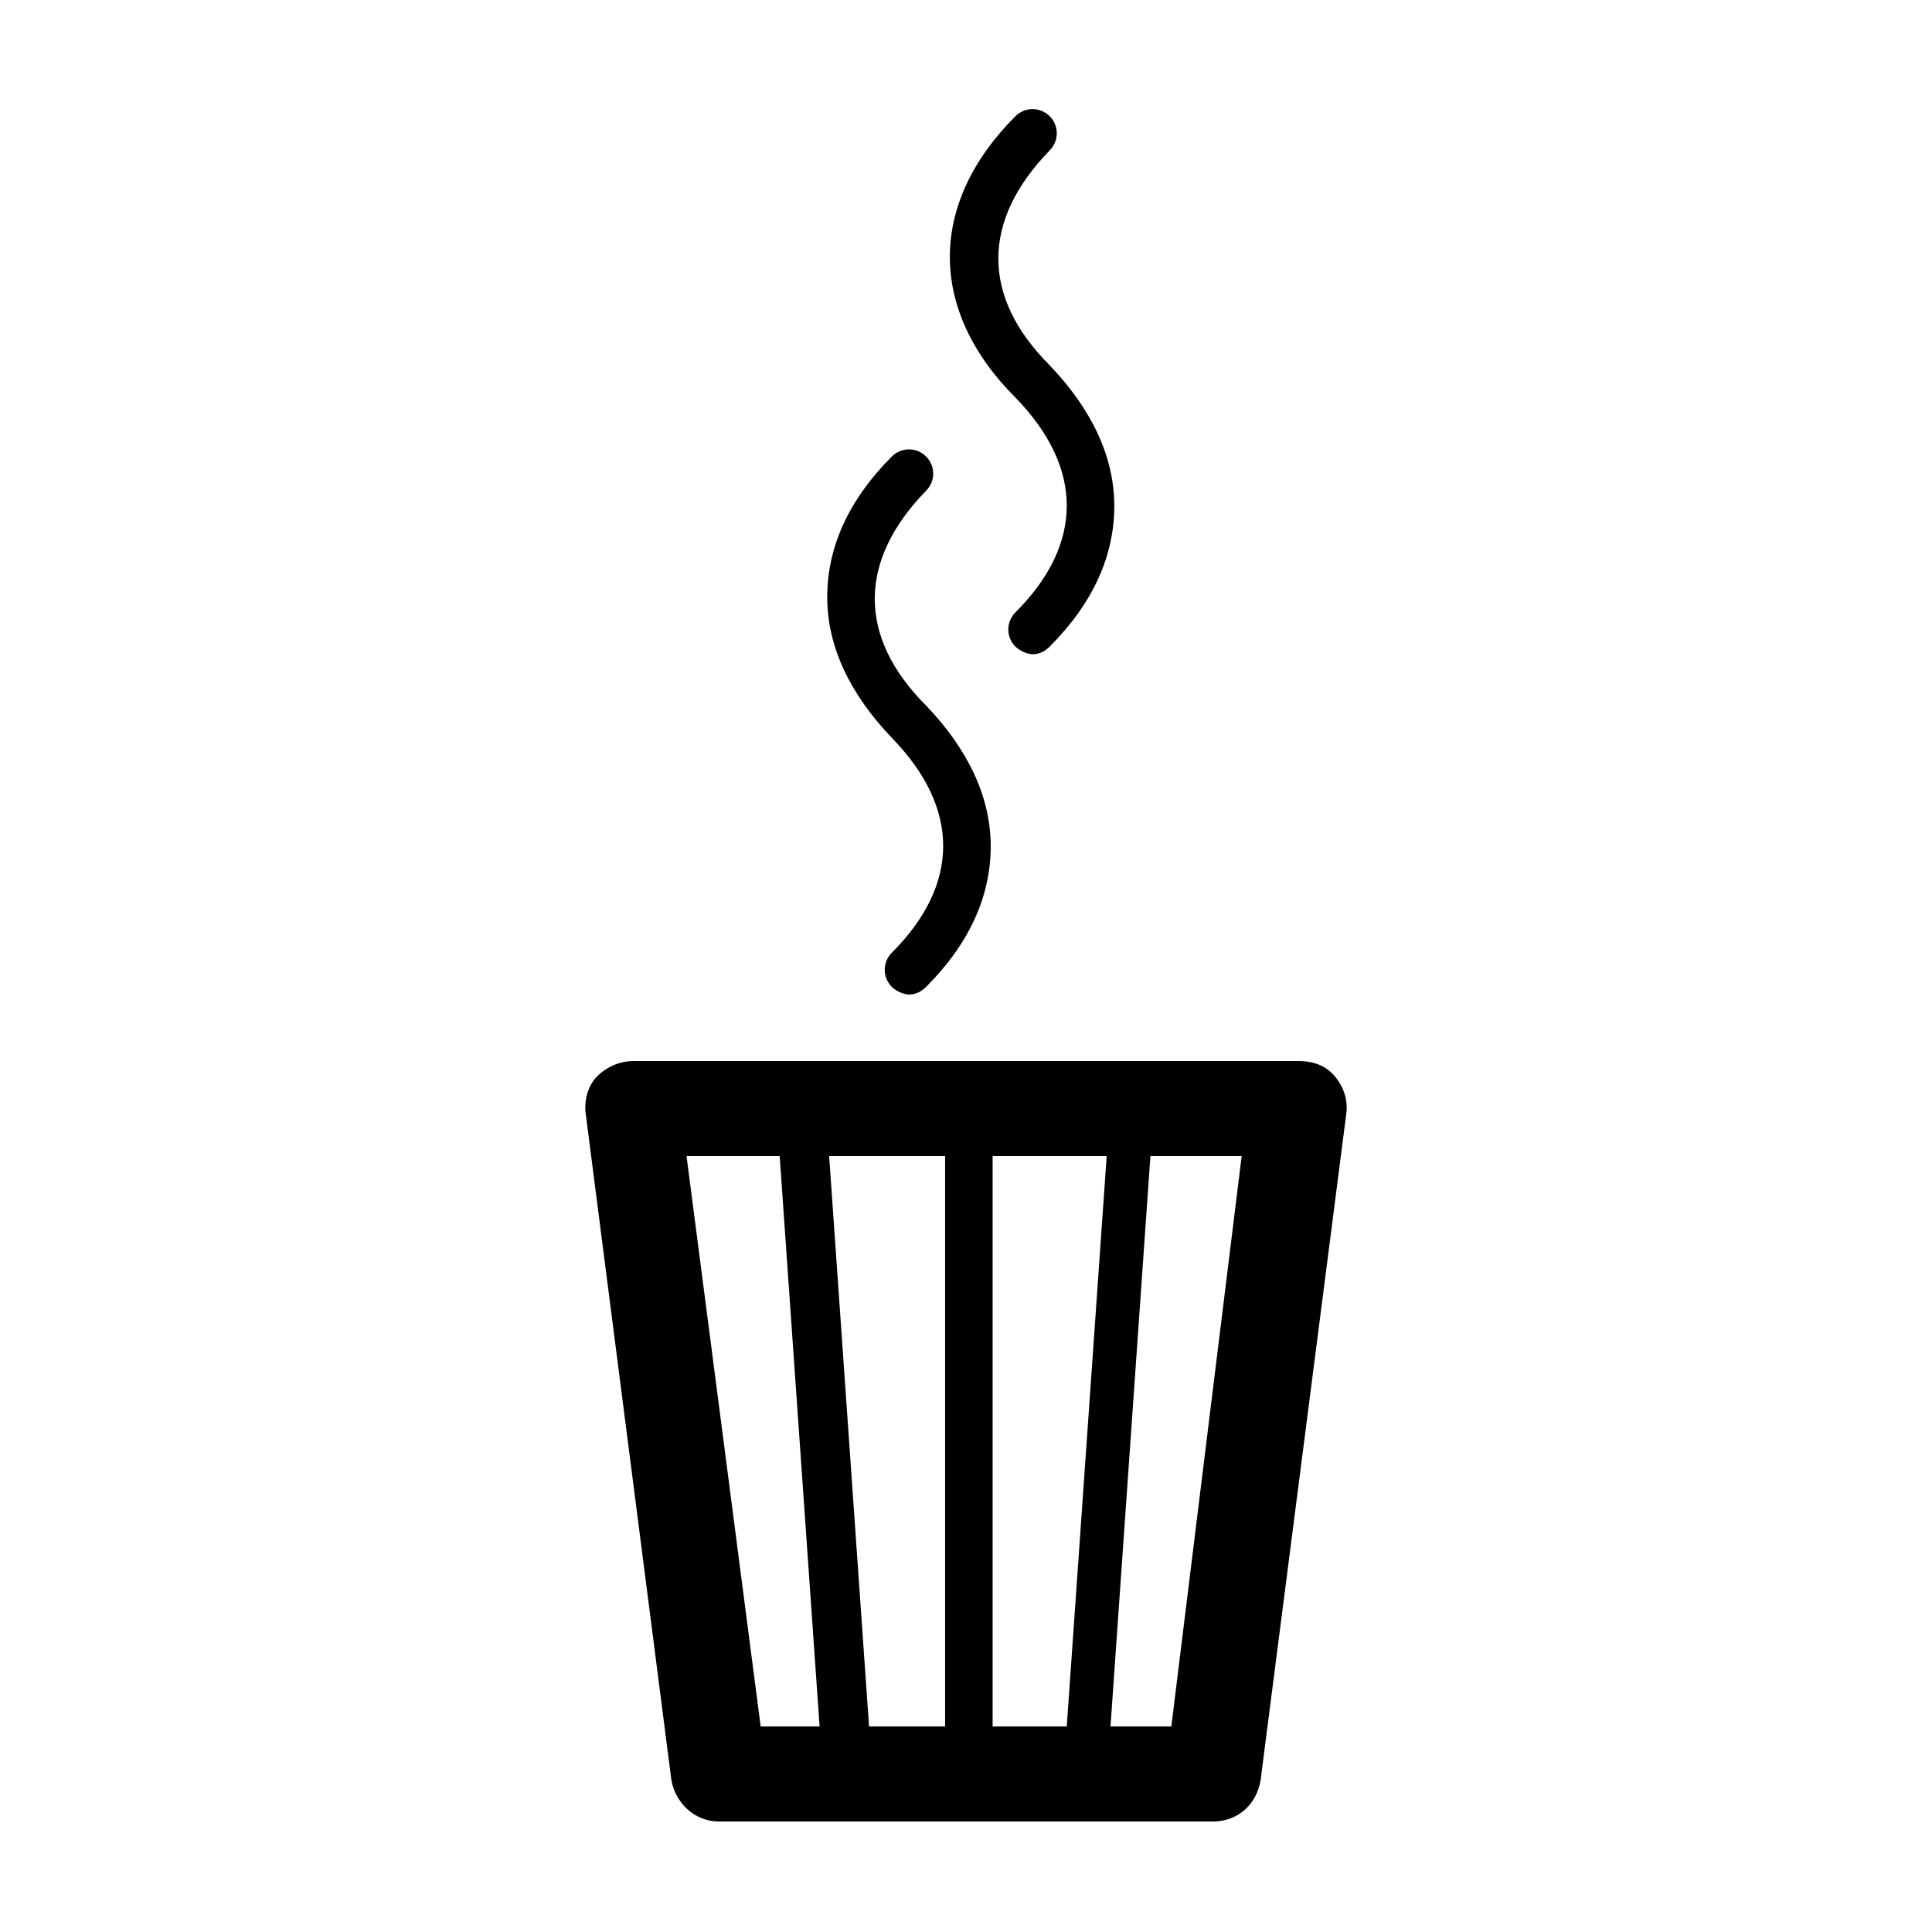 <?xml version="1.0" encoding="UTF-8"?>
<!-- The Best Svg Icon site in the world: iconSvg.co, Visit us! https://iconsvg.co -->
<svg fill="#000000" width="800px" height="800px" version="1.1" viewBox="144 144 512 512" xmlns="http://www.w3.org/2000/svg">
 <g>
  <path d="m321.91 615.63c1.008 6.047 6.047 11.082 12.594 11.082h130.99c6.551 0 11.586-4.535 12.594-11.082l22.672-176.33c0.504-3.527-0.504-7.055-3.023-10.078-2.516-3.023-6.043-4.031-9.57-4.031h-176.33c-3.527 0-7.055 1.512-9.574 4.031-2.519 2.519-3.527 6.551-3.023 10.078zm72.047-14.105h-19.648l-10.578-151.14h30.73v151.14zm12.594-151.14h30.73l-10.578 151.14h-19.648v-151.14zm47.863 151.14h-16.121l10.578-151.14h24.184zm-103.79-151.14 10.578 151.14h-15.617l-19.648-151.14z"/>
  <path d="m380.35 396.47c-2.519 2.519-2.519 6.551 0 9.07 1.008 1.008 3.023 2.016 4.535 2.016s3.023-0.504 4.535-2.016c11.586-11.586 17.129-24.184 17.129-37.281 0-13.098-6.047-25.695-17.129-37.281-18.137-18.137-18.137-38.289 0-56.93 2.519-2.519 2.519-6.551 0-9.07s-6.551-2.519-9.07 0c-11.586 11.586-17.129 24.184-17.129 37.281 0 13.098 6.047 25.695 17.129 37.281 18.137 18.641 18.137 38.793 0 56.93z"/>
  <path d="m413.1 306.29c-2.519 2.519-2.519 6.551 0 9.07 1.008 1.008 3.023 2.016 4.535 2.016 1.512 0 3.023-0.504 4.535-2.016 11.586-11.586 17.129-24.184 17.129-37.281s-6.047-25.695-17.129-37.281c-18.137-18.137-18.137-38.289 0-56.93 2.519-2.519 2.519-6.551 0-9.07s-6.551-2.519-9.07 0c-23.176 23.176-23.176 51.387 0 74.562 18.137 18.641 18.137 38.793 0 56.93z"/>
 </g>
</svg>